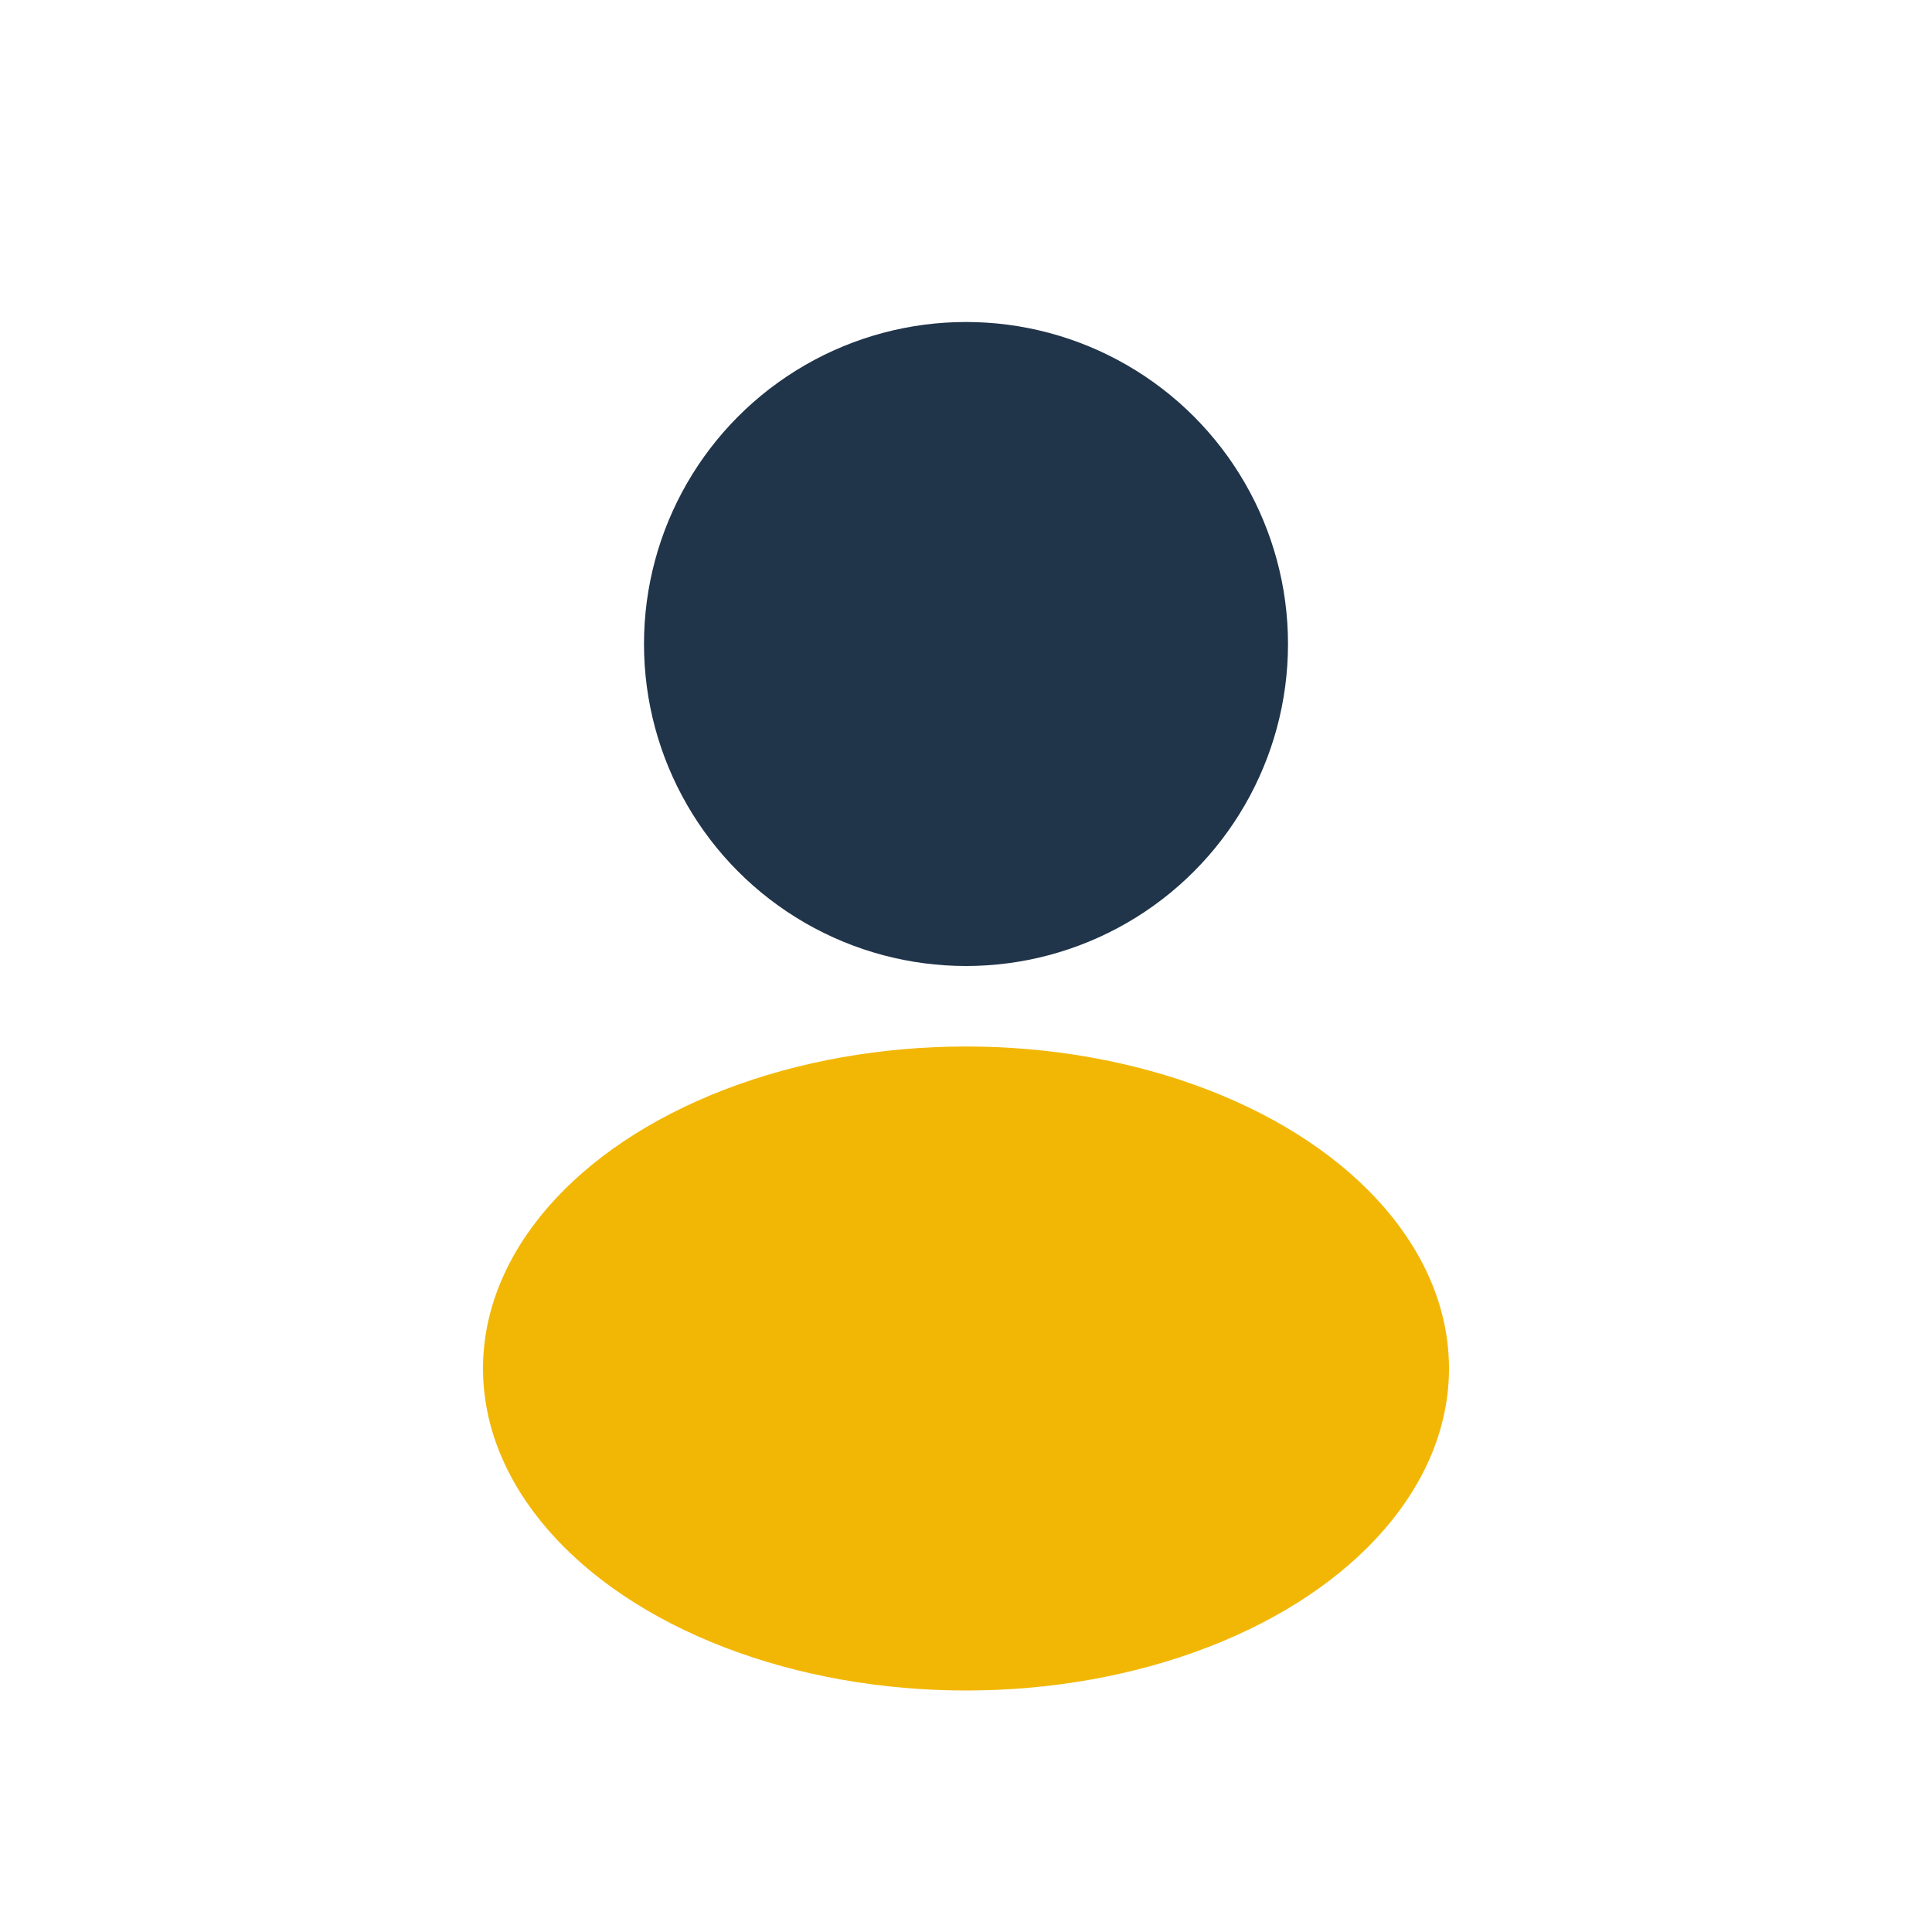 <?xml version="1.0" encoding="UTF-8"?>
<svg xmlns="http://www.w3.org/2000/svg" width="24" height="24" viewBox="0 0 24 24"><circle cx="12" cy="8" r="4" fill="#20344A"/><ellipse cx="12" cy="17" rx="6" ry="4" fill="#F2B705"/></svg>